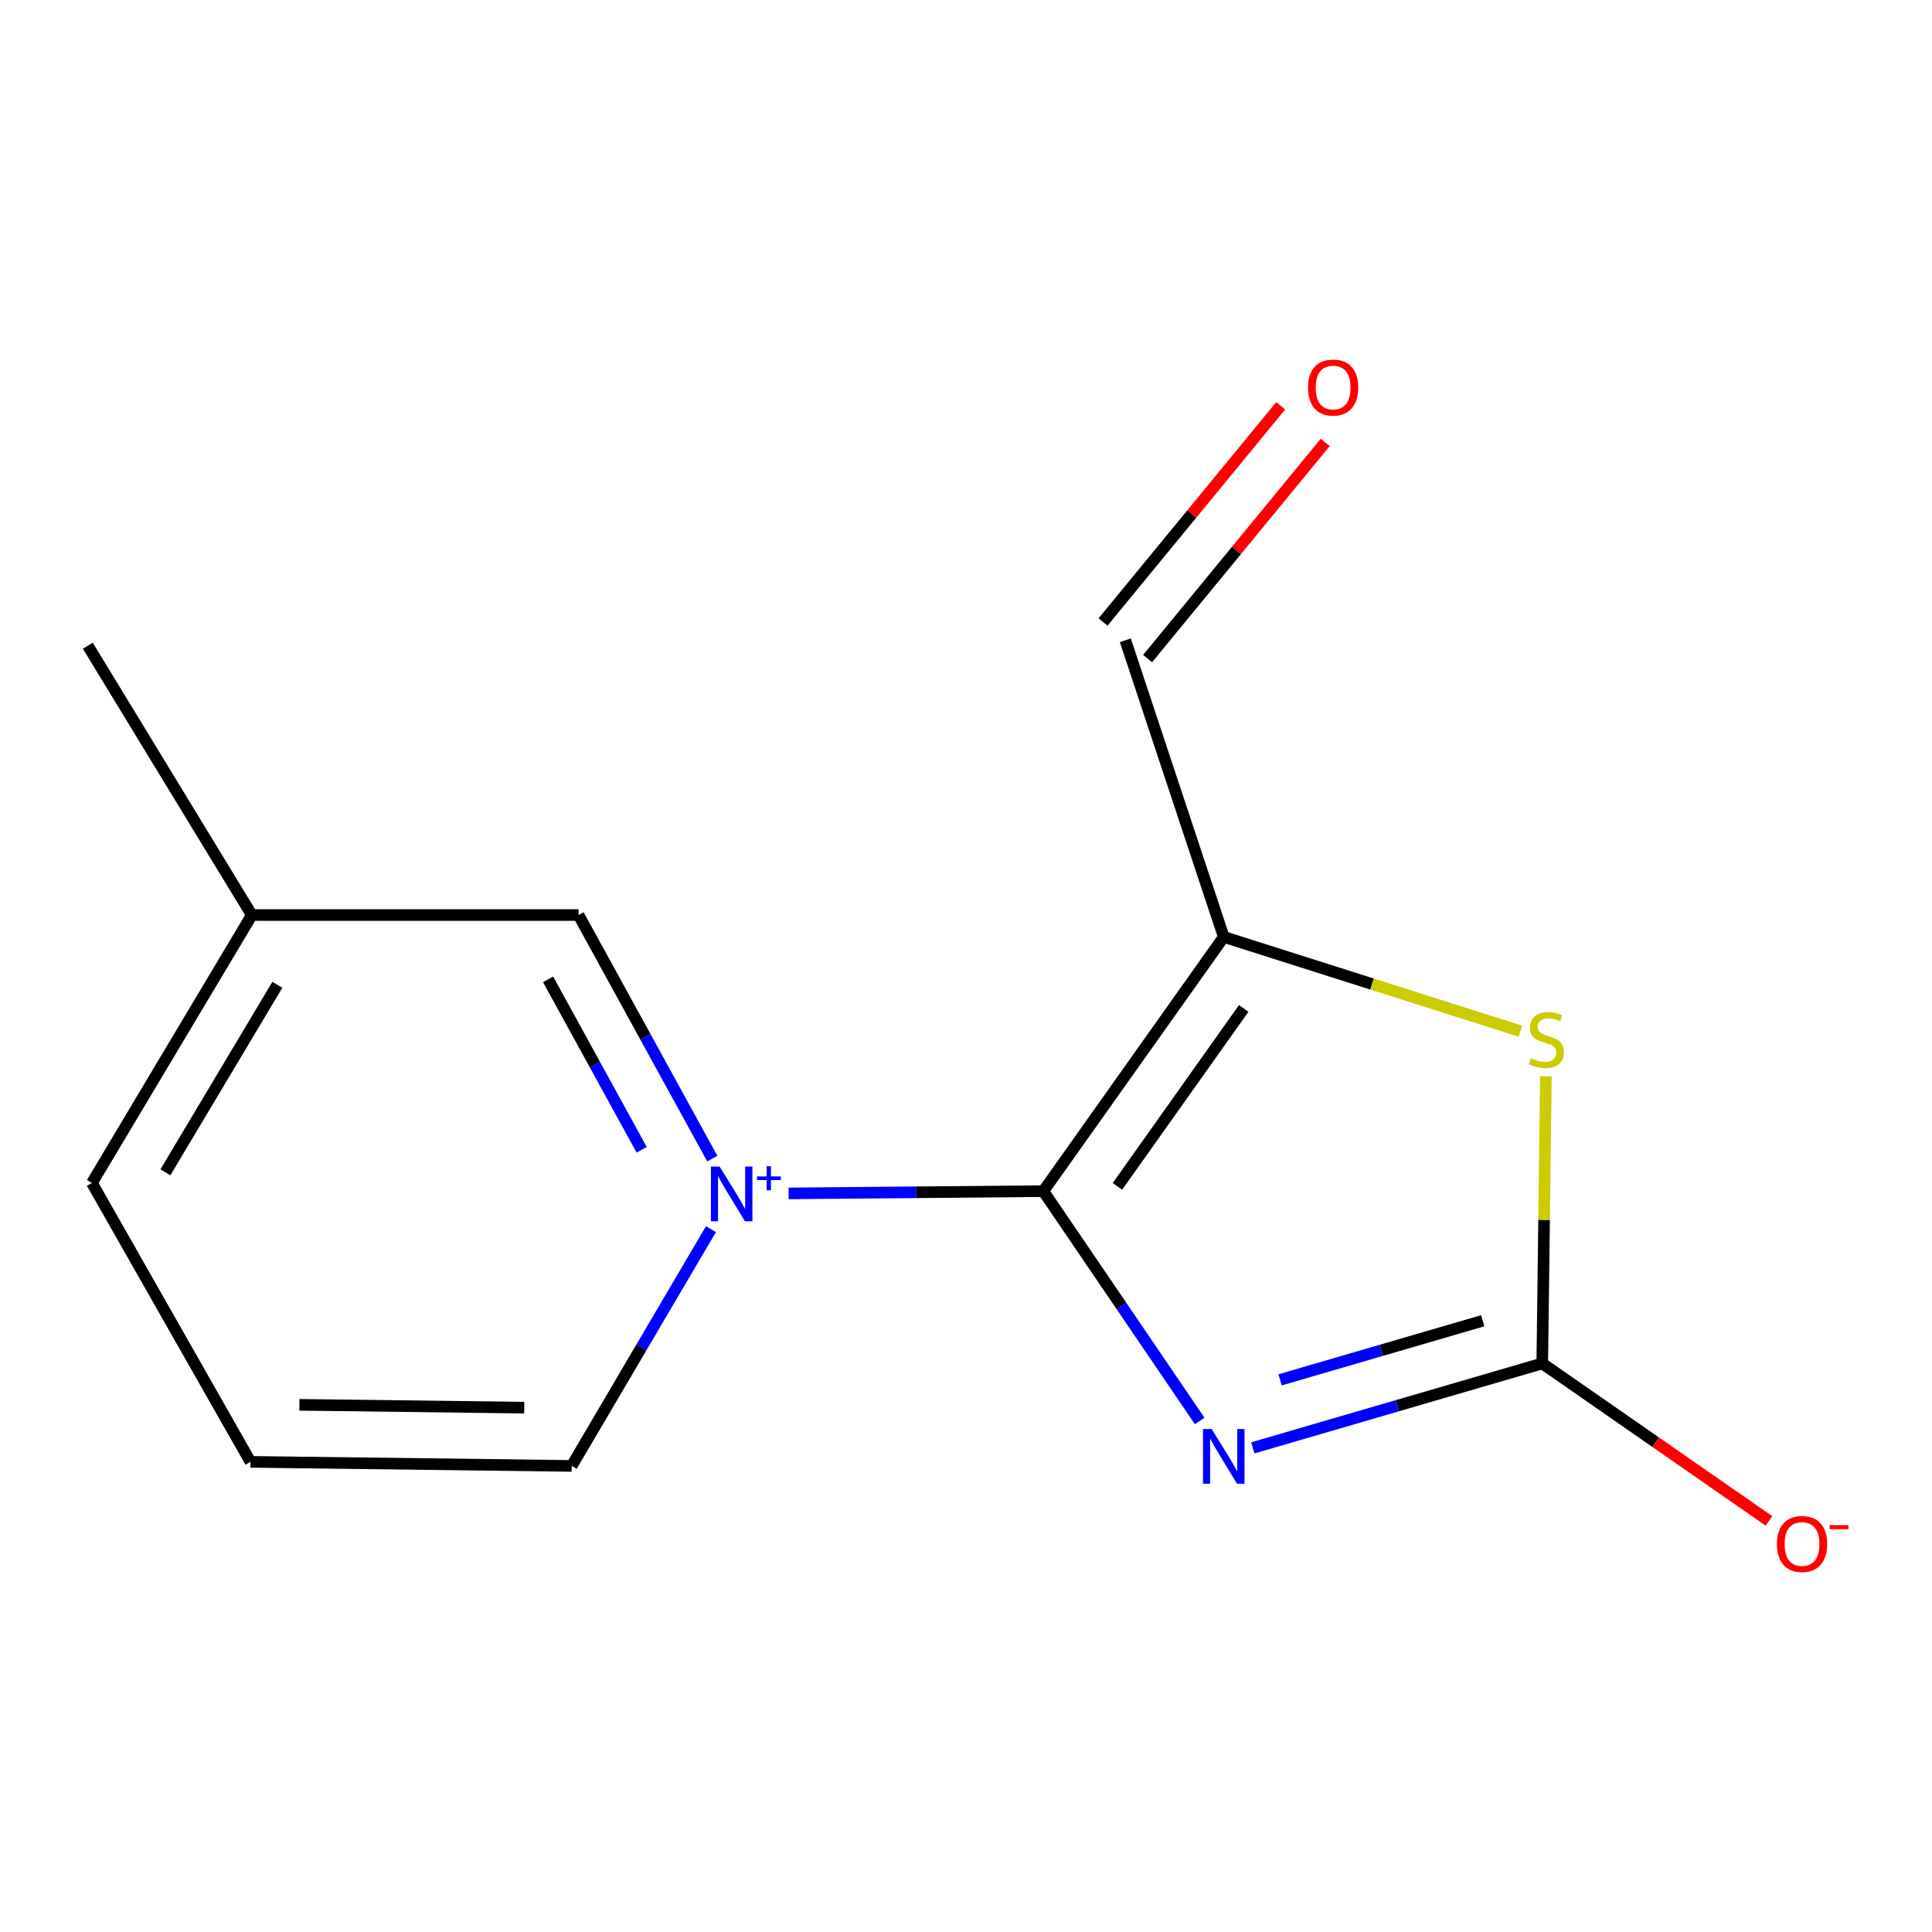 <?xml version='1.0' encoding='iso-8859-1'?>
<svg version='1.1' baseProfile='full'
              xmlns='http://www.w3.org/2000/svg'
                      xmlns:rdkit='http://www.rdkit.org/xml'
                      xmlns:xlink='http://www.w3.org/1999/xlink'
                  xml:space='preserve'
width='1000px' height='1000px' viewBox='0 0 1000 1000'>
<!-- END OF HEADER -->
<rect style='opacity:1.0;fill:#FFFFFF;stroke:none' width='1000' height='1000' x='0' y='0'> </rect>
<path class='bond-0' d='M 540.03,616.539 L 580.492,676.015' style='fill:none;fill-rule:evenodd;stroke:#000000;stroke-width:6px;stroke-linecap:butt;stroke-linejoin:miter;stroke-opacity:1' />
<path class='bond-0' d='M 580.492,676.015 L 620.955,735.491' style='fill:none;fill-rule:evenodd;stroke:#0000FF;stroke-width:6px;stroke-linecap:butt;stroke-linejoin:miter;stroke-opacity:1' />
<path class='bond-1' d='M 540.03,616.539 L 474.111,617.122' style='fill:none;fill-rule:evenodd;stroke:#000000;stroke-width:6px;stroke-linecap:butt;stroke-linejoin:miter;stroke-opacity:1' />
<path class='bond-1' d='M 474.111,617.122 L 408.191,617.704' style='fill:none;fill-rule:evenodd;stroke:#0000FF;stroke-width:6px;stroke-linecap:butt;stroke-linejoin:miter;stroke-opacity:1' />
<path class='bond-2' d='M 540.03,616.539 L 633.411,484.946' style='fill:none;fill-rule:evenodd;stroke:#000000;stroke-width:6px;stroke-linecap:butt;stroke-linejoin:miter;stroke-opacity:1' />
<path class='bond-2' d='M 578.372,614.069 L 643.739,521.954' style='fill:none;fill-rule:evenodd;stroke:#000000;stroke-width:6px;stroke-linecap:butt;stroke-linejoin:miter;stroke-opacity:1' />
<path class='bond-3' d='M 648.445,749.416 L 723.36,727.563' style='fill:none;fill-rule:evenodd;stroke:#0000FF;stroke-width:6px;stroke-linecap:butt;stroke-linejoin:miter;stroke-opacity:1' />
<path class='bond-3' d='M 723.36,727.563 L 798.275,705.71' style='fill:none;fill-rule:evenodd;stroke:#000000;stroke-width:6px;stroke-linecap:butt;stroke-linejoin:miter;stroke-opacity:1' />
<path class='bond-3' d='M 662.563,714.215 L 715.004,698.917' style='fill:none;fill-rule:evenodd;stroke:#0000FF;stroke-width:6px;stroke-linecap:butt;stroke-linejoin:miter;stroke-opacity:1' />
<path class='bond-3' d='M 715.004,698.917 L 767.445,683.62' style='fill:none;fill-rule:evenodd;stroke:#000000;stroke-width:6px;stroke-linecap:butt;stroke-linejoin:miter;stroke-opacity:1' />
<path class='bond-5' d='M 368.678,599.688 L 334.067,536.656' style='fill:none;fill-rule:evenodd;stroke:#0000FF;stroke-width:6px;stroke-linecap:butt;stroke-linejoin:miter;stroke-opacity:1' />
<path class='bond-5' d='M 334.067,536.656 L 299.456,473.624' style='fill:none;fill-rule:evenodd;stroke:#000000;stroke-width:6px;stroke-linecap:butt;stroke-linejoin:miter;stroke-opacity:1' />
<path class='bond-5' d='M 332.139,595.141 L 307.911,551.018' style='fill:none;fill-rule:evenodd;stroke:#0000FF;stroke-width:6px;stroke-linecap:butt;stroke-linejoin:miter;stroke-opacity:1' />
<path class='bond-5' d='M 307.911,551.018 L 283.683,506.896' style='fill:none;fill-rule:evenodd;stroke:#000000;stroke-width:6px;stroke-linecap:butt;stroke-linejoin:miter;stroke-opacity:1' />
<path class='bond-9' d='M 367.984,636.208 L 331.946,697.483' style='fill:none;fill-rule:evenodd;stroke:#0000FF;stroke-width:6px;stroke-linecap:butt;stroke-linejoin:miter;stroke-opacity:1' />
<path class='bond-9' d='M 331.946,697.483 L 295.909,758.758' style='fill:none;fill-rule:evenodd;stroke:#000000;stroke-width:6px;stroke-linecap:butt;stroke-linejoin:miter;stroke-opacity:1' />
<path class='bond-4' d='M 633.411,484.946 L 710.174,509.34' style='fill:none;fill-rule:evenodd;stroke:#000000;stroke-width:6px;stroke-linecap:butt;stroke-linejoin:miter;stroke-opacity:1' />
<path class='bond-4' d='M 710.174,509.34 L 786.937,533.734' style='fill:none;fill-rule:evenodd;stroke:#CCCC00;stroke-width:6px;stroke-linecap:butt;stroke-linejoin:miter;stroke-opacity:1' />
<path class='bond-7' d='M 633.411,484.946 L 582.469,331.405' style='fill:none;fill-rule:evenodd;stroke:#000000;stroke-width:6px;stroke-linecap:butt;stroke-linejoin:miter;stroke-opacity:1' />
<path class='bond-6' d='M 798.275,705.71 L 856.951,746.465' style='fill:none;fill-rule:evenodd;stroke:#000000;stroke-width:6px;stroke-linecap:butt;stroke-linejoin:miter;stroke-opacity:1' />
<path class='bond-6' d='M 856.951,746.465 L 915.627,787.22' style='fill:none;fill-rule:evenodd;stroke:#FF0000;stroke-width:6px;stroke-linecap:butt;stroke-linejoin:miter;stroke-opacity:1' />
<path class='bond-14' d='M 798.275,705.71 L 799.216,631.397' style='fill:none;fill-rule:evenodd;stroke:#000000;stroke-width:6px;stroke-linecap:butt;stroke-linejoin:miter;stroke-opacity:1' />
<path class='bond-14' d='M 799.216,631.397 L 800.156,557.084' style='fill:none;fill-rule:evenodd;stroke:#CCCC00;stroke-width:6px;stroke-linecap:butt;stroke-linejoin:miter;stroke-opacity:1' />
<path class='bond-10' d='M 299.456,473.624 L 130.348,473.624' style='fill:none;fill-rule:evenodd;stroke:#000000;stroke-width:6px;stroke-linecap:butt;stroke-linejoin:miter;stroke-opacity:1' />
<path class='bond-8' d='M 593.996,340.877 L 639.97,284.926' style='fill:none;fill-rule:evenodd;stroke:#000000;stroke-width:6px;stroke-linecap:butt;stroke-linejoin:miter;stroke-opacity:1' />
<path class='bond-8' d='M 639.97,284.926 L 685.943,228.976' style='fill:none;fill-rule:evenodd;stroke:#FF0000;stroke-width:6px;stroke-linecap:butt;stroke-linejoin:miter;stroke-opacity:1' />
<path class='bond-8' d='M 570.941,321.933 L 616.915,265.982' style='fill:none;fill-rule:evenodd;stroke:#000000;stroke-width:6px;stroke-linecap:butt;stroke-linejoin:miter;stroke-opacity:1' />
<path class='bond-8' d='M 616.915,265.982 L 662.888,210.032' style='fill:none;fill-rule:evenodd;stroke:#FF0000;stroke-width:6px;stroke-linecap:butt;stroke-linejoin:miter;stroke-opacity:1' />
<path class='bond-11' d='M 295.909,758.758 L 129.652,756.653' style='fill:none;fill-rule:evenodd;stroke:#000000;stroke-width:6px;stroke-linecap:butt;stroke-linejoin:miter;stroke-opacity:1' />
<path class='bond-11' d='M 271.348,728.605 L 154.968,727.132' style='fill:none;fill-rule:evenodd;stroke:#000000;stroke-width:6px;stroke-linecap:butt;stroke-linejoin:miter;stroke-opacity:1' />
<path class='bond-13' d='M 130.348,473.624 L 45.455,334.223' style='fill:none;fill-rule:evenodd;stroke:#000000;stroke-width:6px;stroke-linecap:butt;stroke-linejoin:miter;stroke-opacity:1' />
<path class='bond-15' d='M 130.348,473.624 L 47.577,612.295' style='fill:none;fill-rule:evenodd;stroke:#000000;stroke-width:6px;stroke-linecap:butt;stroke-linejoin:miter;stroke-opacity:1' />
<path class='bond-15' d='M 143.555,509.718 L 85.615,606.788' style='fill:none;fill-rule:evenodd;stroke:#000000;stroke-width:6px;stroke-linecap:butt;stroke-linejoin:miter;stroke-opacity:1' />
<path class='bond-12' d='M 129.652,756.653 L 47.577,612.295' style='fill:none;fill-rule:evenodd;stroke:#000000;stroke-width:6px;stroke-linecap:butt;stroke-linejoin:miter;stroke-opacity:1' />
<path  class='atom-1' d='M 627.151 739.642
L 636.431 754.642
Q 637.351 756.122, 638.831 758.802
Q 640.311 761.482, 640.391 761.642
L 640.391 739.642
L 644.151 739.642
L 644.151 767.962
L 640.271 767.962
L 630.311 751.562
Q 629.151 749.642, 627.911 747.442
Q 626.711 745.242, 626.351 744.562
L 626.351 767.962
L 622.671 767.962
L 622.671 739.642
L 627.151 739.642
' fill='#0000FF'/>
<path  class='atom-2' d='M 372.454 603.805
L 381.734 618.805
Q 382.654 620.285, 384.134 622.965
Q 385.614 625.645, 385.694 625.805
L 385.694 603.805
L 389.454 603.805
L 389.454 632.125
L 385.574 632.125
L 375.614 615.725
Q 374.454 613.805, 373.214 611.605
Q 372.014 609.405, 371.654 608.725
L 371.654 632.125
L 367.974 632.125
L 367.974 603.805
L 372.454 603.805
' fill='#0000FF'/>
<path  class='atom-2' d='M 391.83 608.91
L 396.819 608.91
L 396.819 603.656
L 399.037 603.656
L 399.037 608.91
L 404.158 608.91
L 404.158 610.811
L 399.037 610.811
L 399.037 616.091
L 396.819 616.091
L 396.819 610.811
L 391.83 610.811
L 391.83 608.91
' fill='#0000FF'/>
<path  class='atom-5' d='M 792.397 547.731
Q 792.717 547.851, 794.037 548.411
Q 795.357 548.971, 796.797 549.331
Q 798.277 549.651, 799.717 549.651
Q 802.397 549.651, 803.957 548.371
Q 805.517 547.051, 805.517 544.771
Q 805.517 543.211, 804.717 542.251
Q 803.957 541.291, 802.757 540.771
Q 801.557 540.251, 799.557 539.651
Q 797.037 538.891, 795.517 538.171
Q 794.037 537.451, 792.957 535.931
Q 791.917 534.411, 791.917 531.851
Q 791.917 528.291, 794.317 526.091
Q 796.757 523.891, 801.557 523.891
Q 804.837 523.891, 808.557 525.451
L 807.637 528.531
Q 804.237 527.131, 801.677 527.131
Q 798.917 527.131, 797.397 528.291
Q 795.877 529.411, 795.917 531.371
Q 795.917 532.891, 796.677 533.811
Q 797.477 534.731, 798.597 535.251
Q 799.757 535.771, 801.677 536.371
Q 804.237 537.171, 805.757 537.971
Q 807.277 538.771, 808.357 540.411
Q 809.477 542.011, 809.477 544.771
Q 809.477 548.691, 806.837 550.811
Q 804.237 552.891, 799.877 552.891
Q 797.357 552.891, 795.437 552.331
Q 793.557 551.811, 791.317 550.891
L 792.397 547.731
' fill='#CCCC00'/>
<path  class='atom-7' d='M 919.72 799.172
Q 919.72 792.372, 923.08 788.572
Q 926.44 784.772, 932.72 784.772
Q 939 784.772, 942.36 788.572
Q 945.72 792.372, 945.72 799.172
Q 945.72 806.052, 942.32 809.972
Q 938.92 813.852, 932.72 813.852
Q 926.48 813.852, 923.08 809.972
Q 919.72 806.092, 919.72 799.172
M 932.72 810.652
Q 937.04 810.652, 939.36 807.772
Q 941.72 804.852, 941.72 799.172
Q 941.72 793.612, 939.36 790.812
Q 937.04 787.972, 932.72 787.972
Q 928.4 787.972, 926.04 790.772
Q 923.72 793.572, 923.72 799.172
Q 923.72 804.892, 926.04 807.772
Q 928.4 810.652, 932.72 810.652
' fill='#FF0000'/>
<path  class='atom-7' d='M 947.04 789.394
L 956.728 789.394
L 956.728 791.506
L 947.04 791.506
L 947.04 789.394
' fill='#FF0000'/>
<path  class='atom-9' d='M 677.024 200.588
Q 677.024 193.788, 680.384 189.988
Q 683.744 186.188, 690.024 186.188
Q 696.304 186.188, 699.664 189.988
Q 703.024 193.788, 703.024 200.588
Q 703.024 207.468, 699.624 211.388
Q 696.224 215.268, 690.024 215.268
Q 683.784 215.268, 680.384 211.388
Q 677.024 207.508, 677.024 200.588
M 690.024 212.068
Q 694.344 212.068, 696.664 209.188
Q 699.024 206.268, 699.024 200.588
Q 699.024 195.028, 696.664 192.228
Q 694.344 189.388, 690.024 189.388
Q 685.704 189.388, 683.344 192.188
Q 681.024 194.988, 681.024 200.588
Q 681.024 206.308, 683.344 209.188
Q 685.704 212.068, 690.024 212.068
' fill='#FF0000'/>
</svg>
